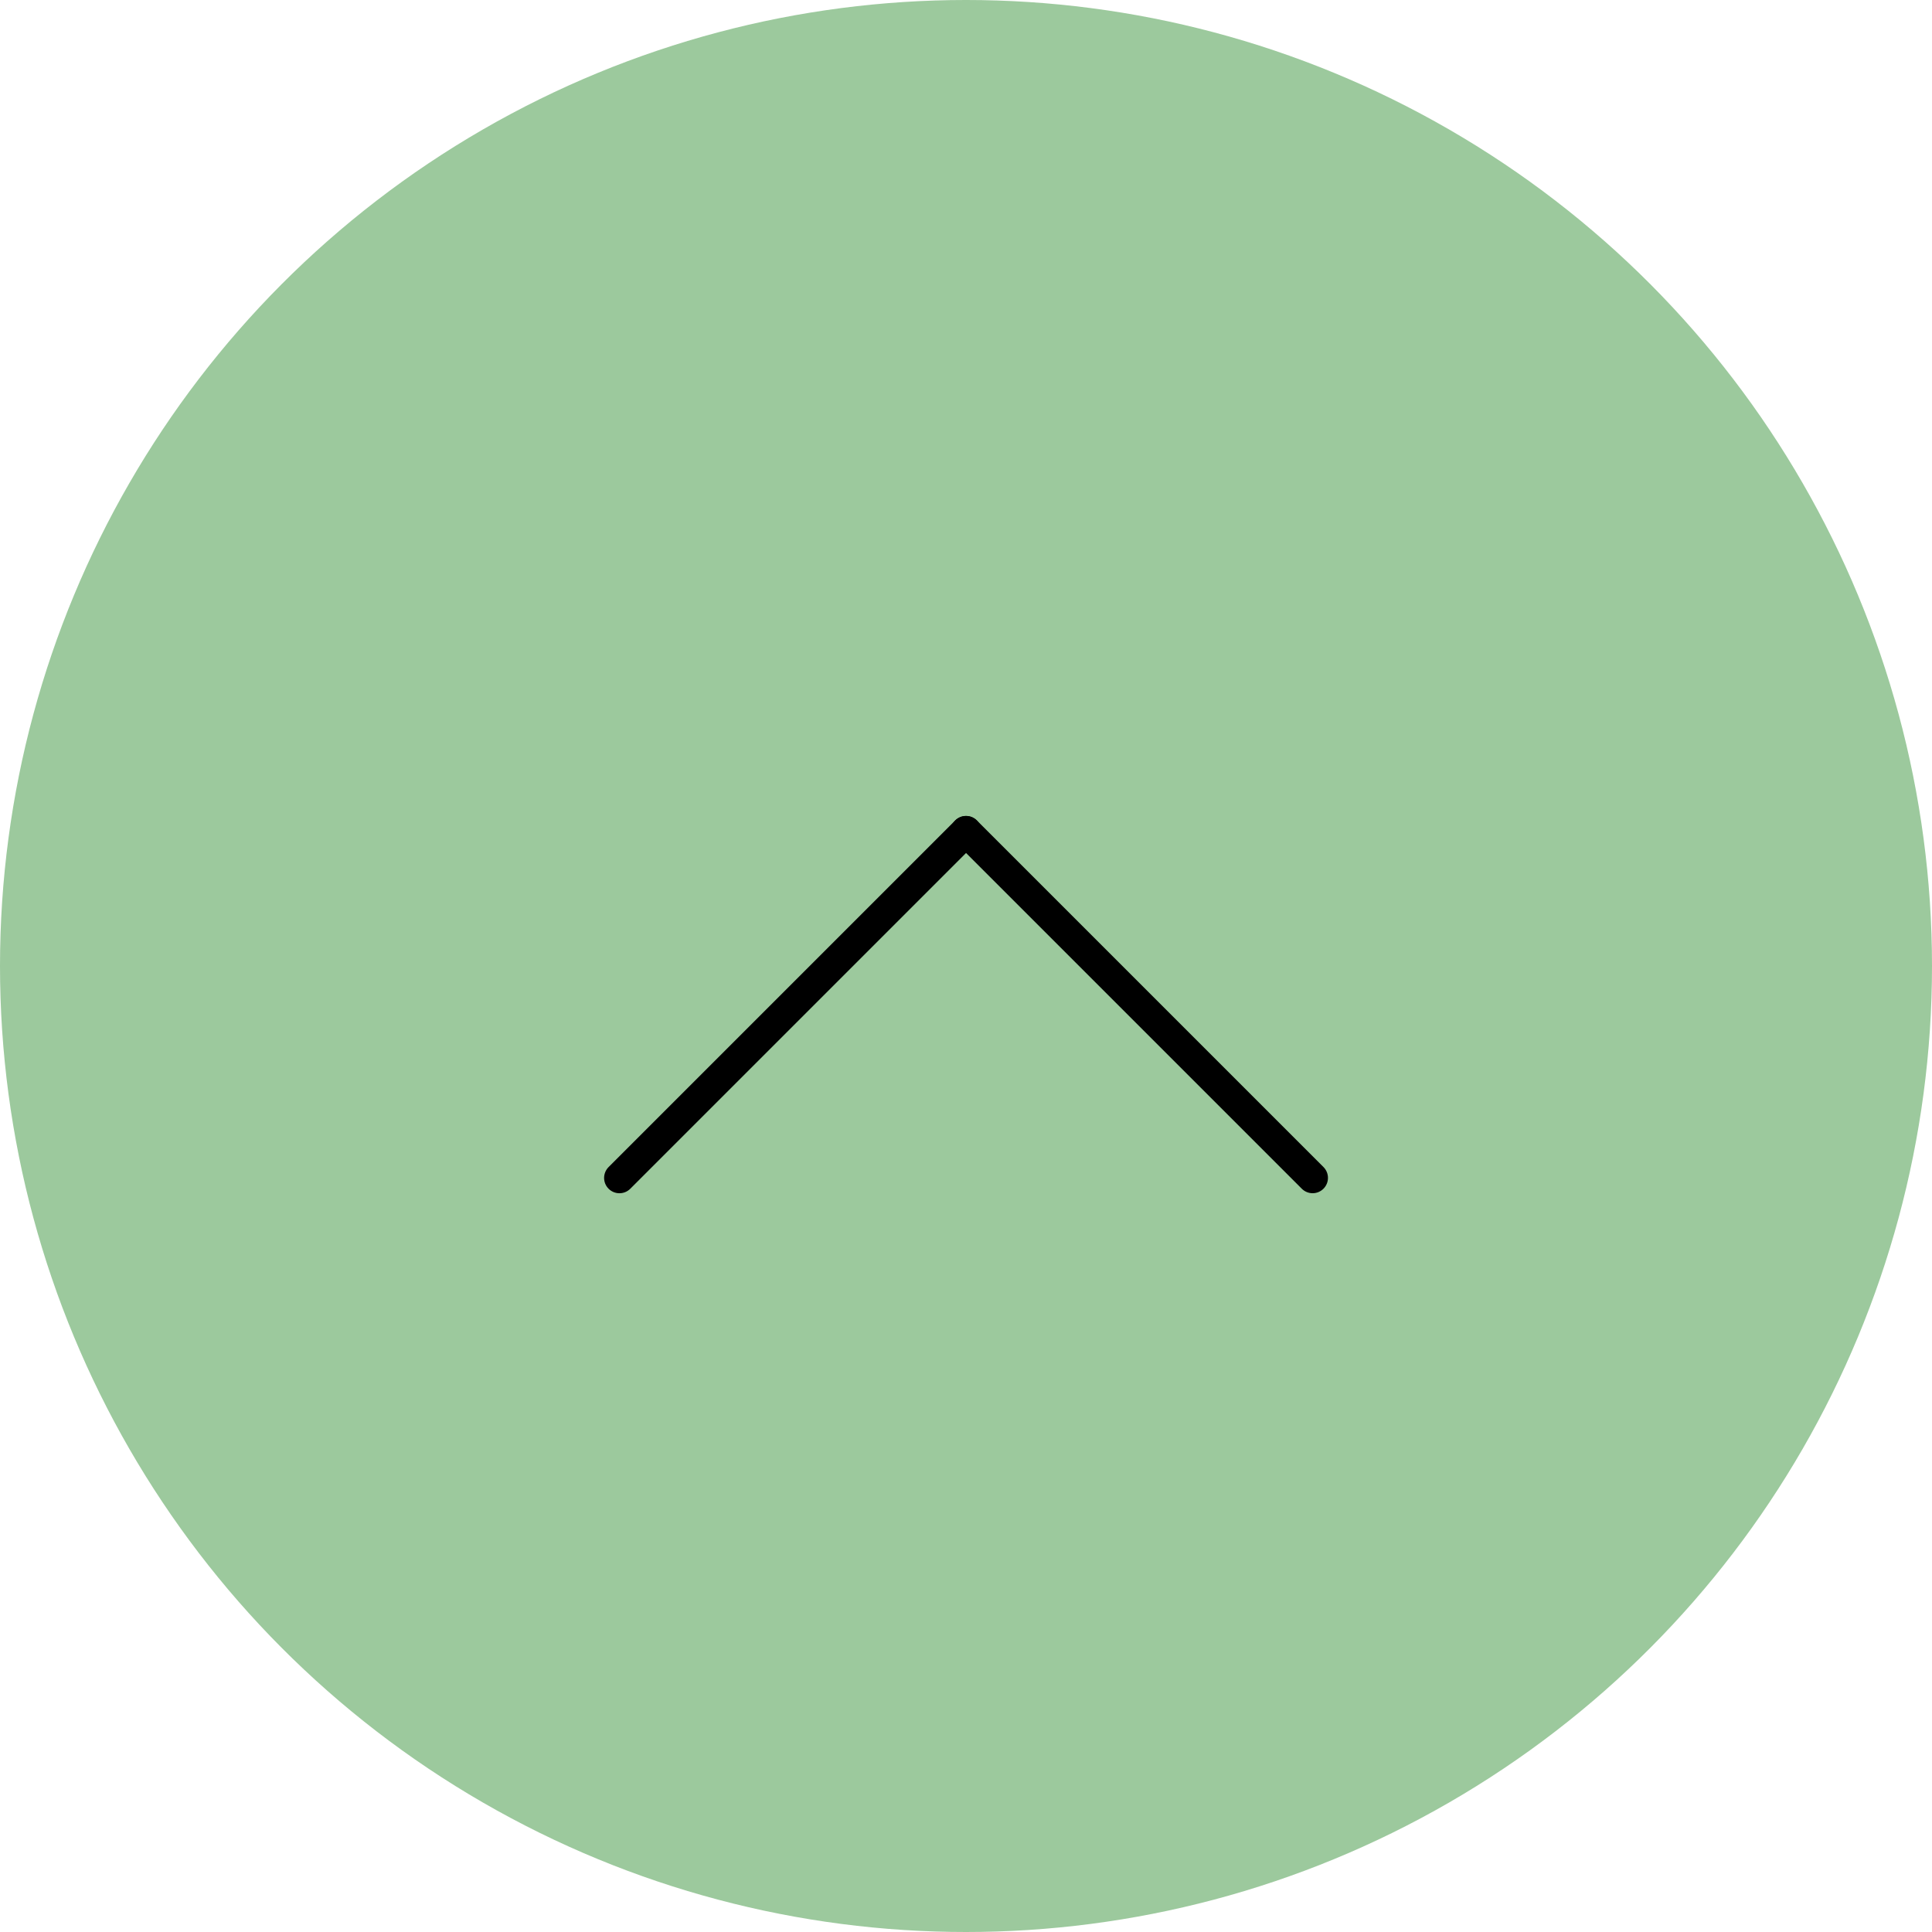 <?xml version="1.0" encoding="UTF-8" standalone="no"?>
<svg
   id="Component_13_3"
   data-name="Component 13 – 3"
   width="63"
   height="63"
   viewBox="0 0 63 63"
   version="1.1"
   xmlns="http://www.w3.org/2000/svg"
   xmlns:svg="http://www.w3.org/2000/svg">
  <defs
     id="defs2421" />
  <g
     id="Ellipse_1"
     data-name="Ellipse 1"
     fill="none"
     stroke="#fff"
     stroke-width="1"
     style="fill:#9cc99d;fill-opacity:1;stroke:none;stroke-opacity:1">
    <circle
       cx="31.5"
       cy="31.5"
       r="31.5"
       stroke="none"
       id="circle2411"
       style="fill:#9cc99d;fill-opacity:1;stroke:none;stroke-opacity:1" />
    <circle
       cx="31.5"
       cy="31.5"
       r="31"
       fill="none"
       id="circle2413"
       style="fill:#9cc99d;fill-opacity:1;stroke:none;stroke-opacity:1" />
  </g>
  <line
     id="Line_19"
     data-name="Line 19"
     y2="27.108"
     fill="none"
     stroke="#fff"
     stroke-linecap="round"
     stroke-width="1"
     style="fill:#000000;stroke:#000000;stroke-opacity:1"
     x1="20.199"
     y1="38.41"
     x2="31.501" />
  <line
     id="Line_20"
     data-name="Line 20"
     y2="27.107"
     fill="none"
     stroke="#fff"
     stroke-linecap="round"
     stroke-width="1"
     style="fill:#000000;fill-opacity:1;stroke:#000000;stroke-opacity:1"
     x1="42.803"
     y1="38.409"
     x2="31.501" />
</svg>
